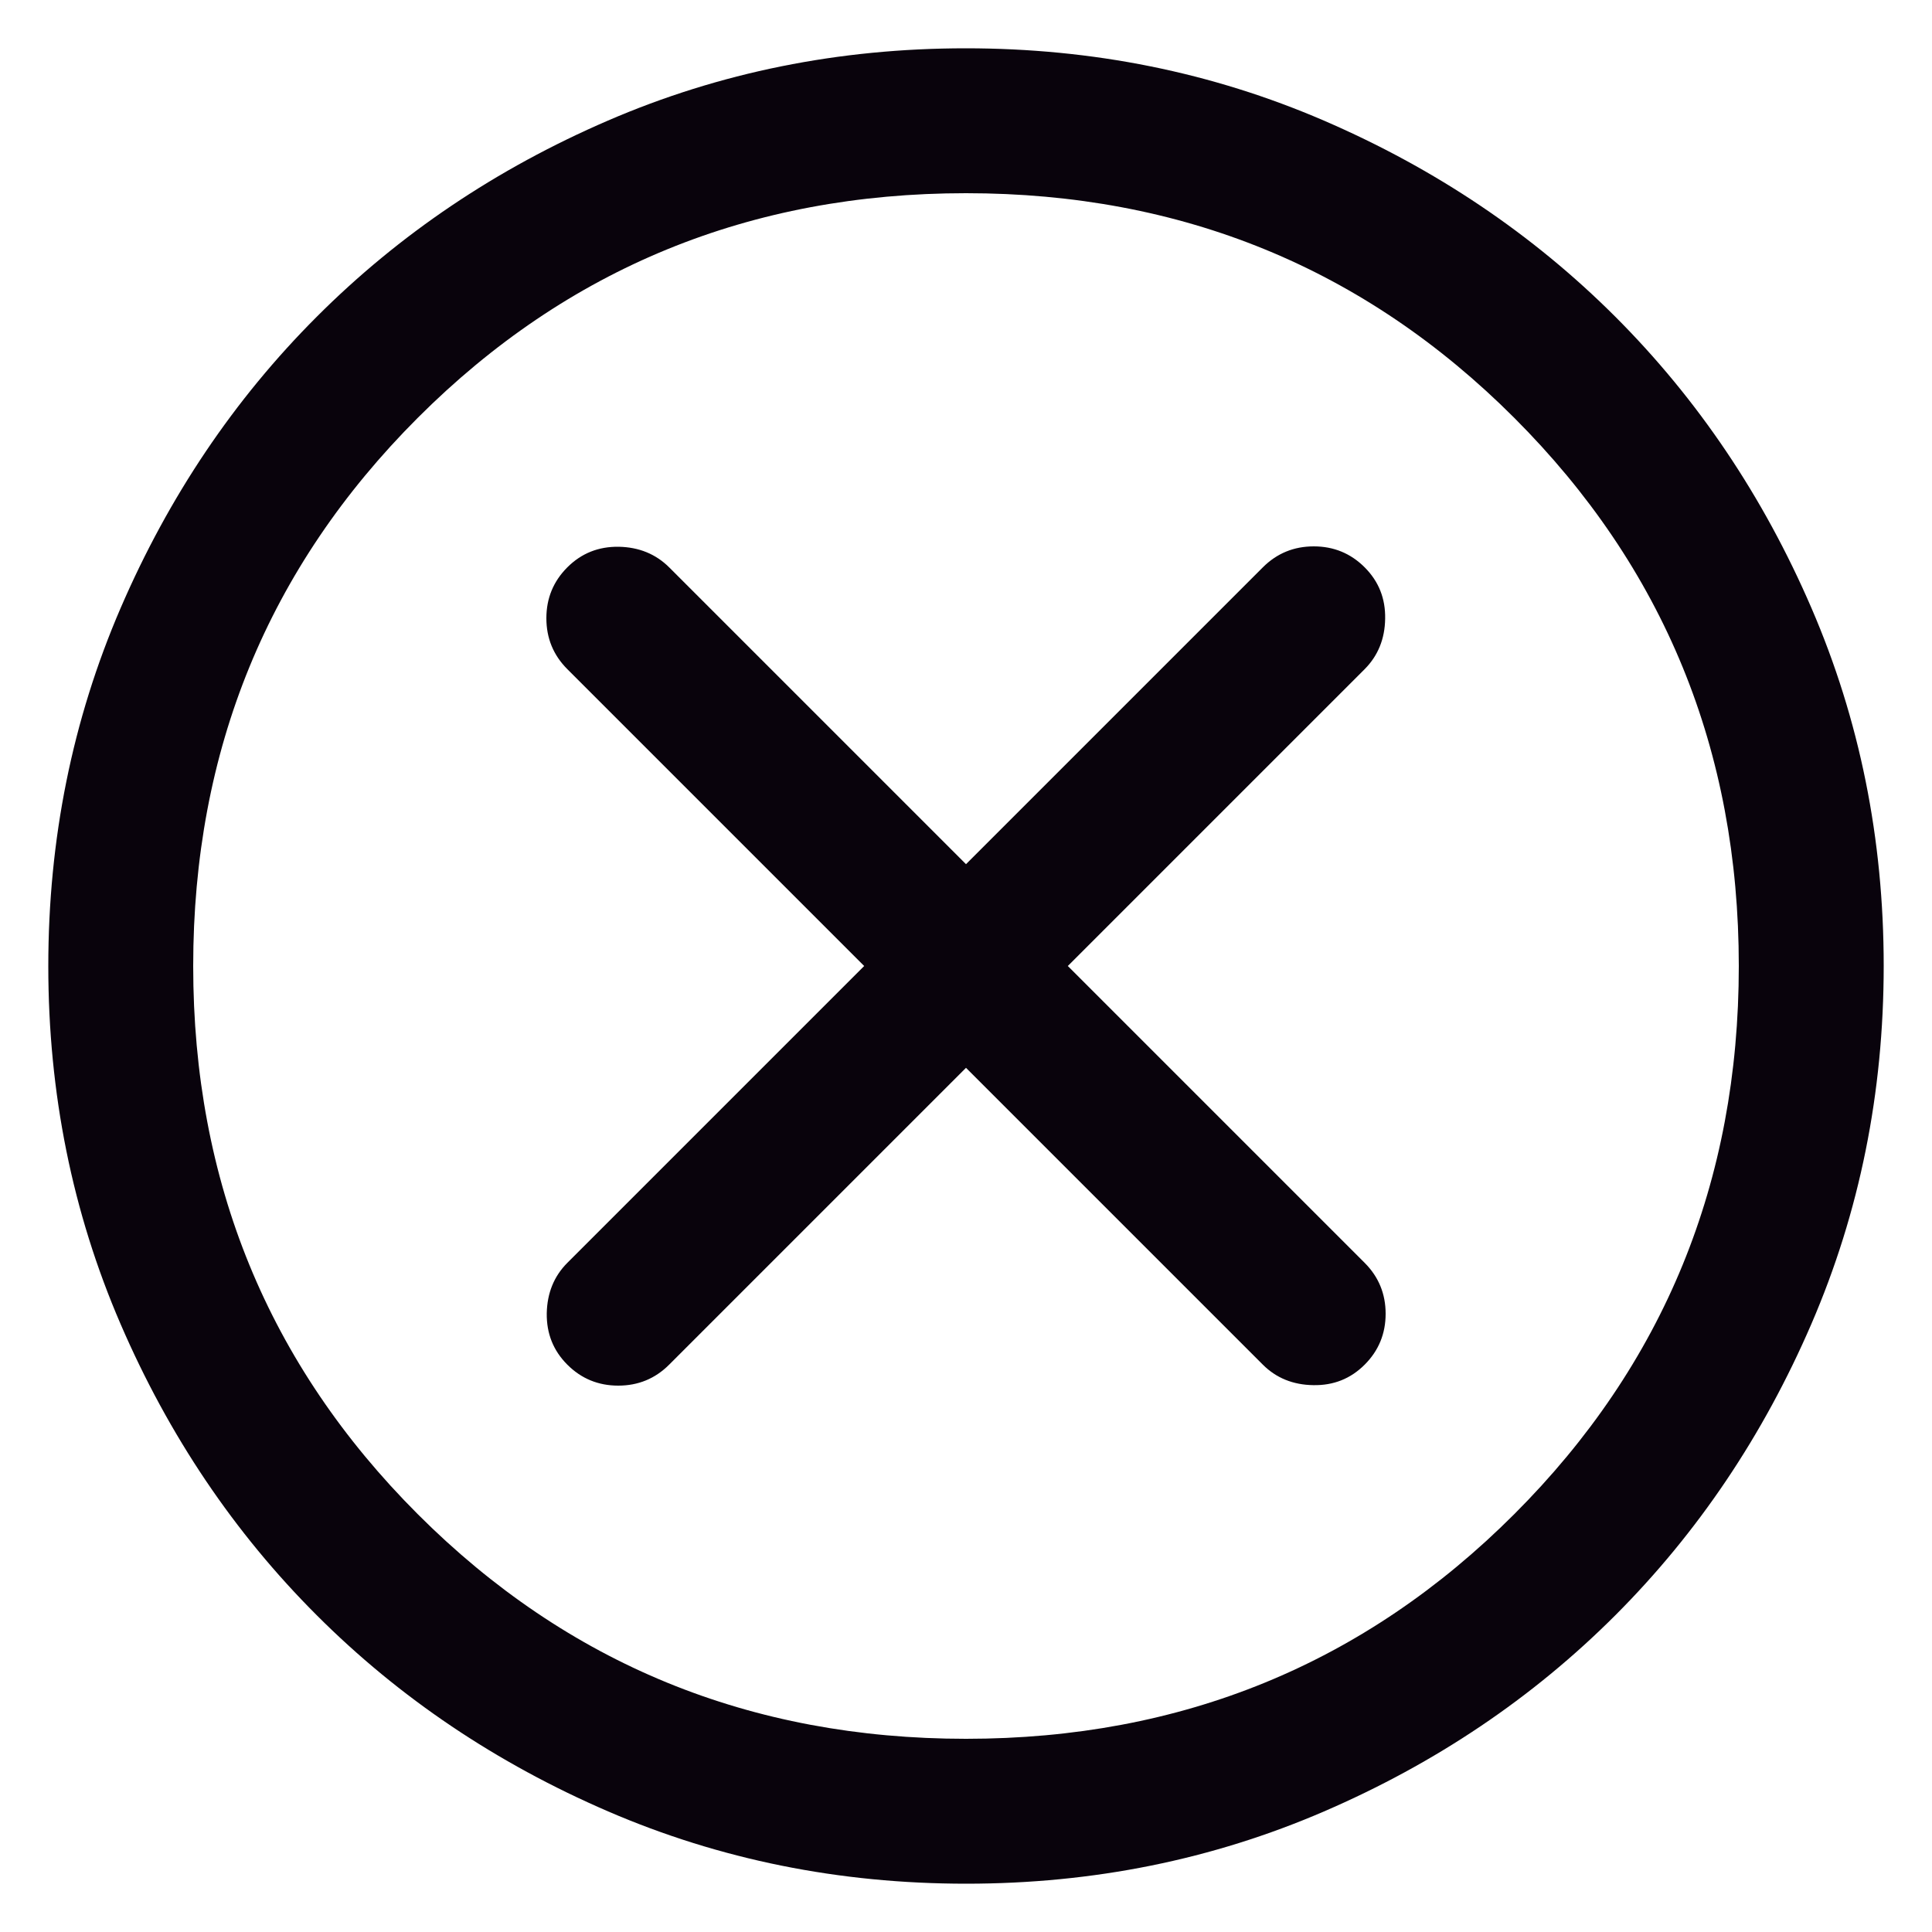 <svg width="20" height="20" viewBox="0 0 20 20" fill="none" xmlns="http://www.w3.org/2000/svg">
<path d="M10 11.054L13.073 14.127C13.211 14.265 13.386 14.336 13.595 14.339C13.805 14.343 13.982 14.272 14.127 14.127C14.272 13.982 14.344 13.806 14.344 13.6C14.344 13.394 14.272 13.218 14.127 13.073L11.054 10L14.127 6.927C14.265 6.788 14.336 6.614 14.339 6.405C14.343 6.195 14.272 6.018 14.127 5.873C13.982 5.728 13.806 5.656 13.6 5.656C13.394 5.656 13.218 5.728 13.073 5.873L10 8.946L6.927 5.873C6.788 5.735 6.614 5.664 6.405 5.66C6.195 5.657 6.018 5.728 5.873 5.873C5.728 6.018 5.656 6.194 5.656 6.4C5.656 6.606 5.728 6.782 5.873 6.927L8.946 10L5.873 13.073C5.735 13.211 5.664 13.386 5.66 13.595C5.657 13.805 5.728 13.982 5.873 14.127C6.018 14.272 6.194 14.344 6.4 14.344C6.606 14.344 6.782 14.272 6.927 14.127L10 11.054ZM10.002 19.5C8.688 19.5 7.453 19.251 6.296 18.752C5.14 18.253 4.135 17.577 3.28 16.722C2.424 15.867 1.747 14.862 1.248 13.706C0.749 12.55 0.5 11.316 0.5 10.002C0.5 8.688 0.749 7.453 1.248 6.296C1.747 5.14 2.423 4.135 3.278 3.28C4.133 2.424 5.138 1.747 6.294 1.248C7.45 0.749 8.684 0.5 9.998 0.5C11.312 0.5 12.547 0.749 13.704 1.248C14.86 1.747 15.865 2.423 16.721 3.278C17.576 4.133 18.253 5.138 18.752 6.294C19.251 7.45 19.5 8.684 19.5 9.998C19.5 11.312 19.251 12.547 18.752 13.704C18.253 14.86 17.577 15.865 16.722 16.721C15.867 17.576 14.862 18.253 13.706 18.752C12.55 19.251 11.316 19.5 10.002 19.5ZM10 18C12.233 18 14.125 17.225 15.675 15.675C17.225 14.125 18 12.233 18 10C18 7.767 17.225 5.875 15.675 4.325C14.125 2.775 12.233 2 10 2C7.767 2 5.875 2.775 4.325 4.325C2.775 5.875 2 7.767 2 10C2 12.233 2.775 14.125 4.325 15.675C5.875 17.225 7.767 18 10 18Z" fill="#09030C"/>
</svg>
